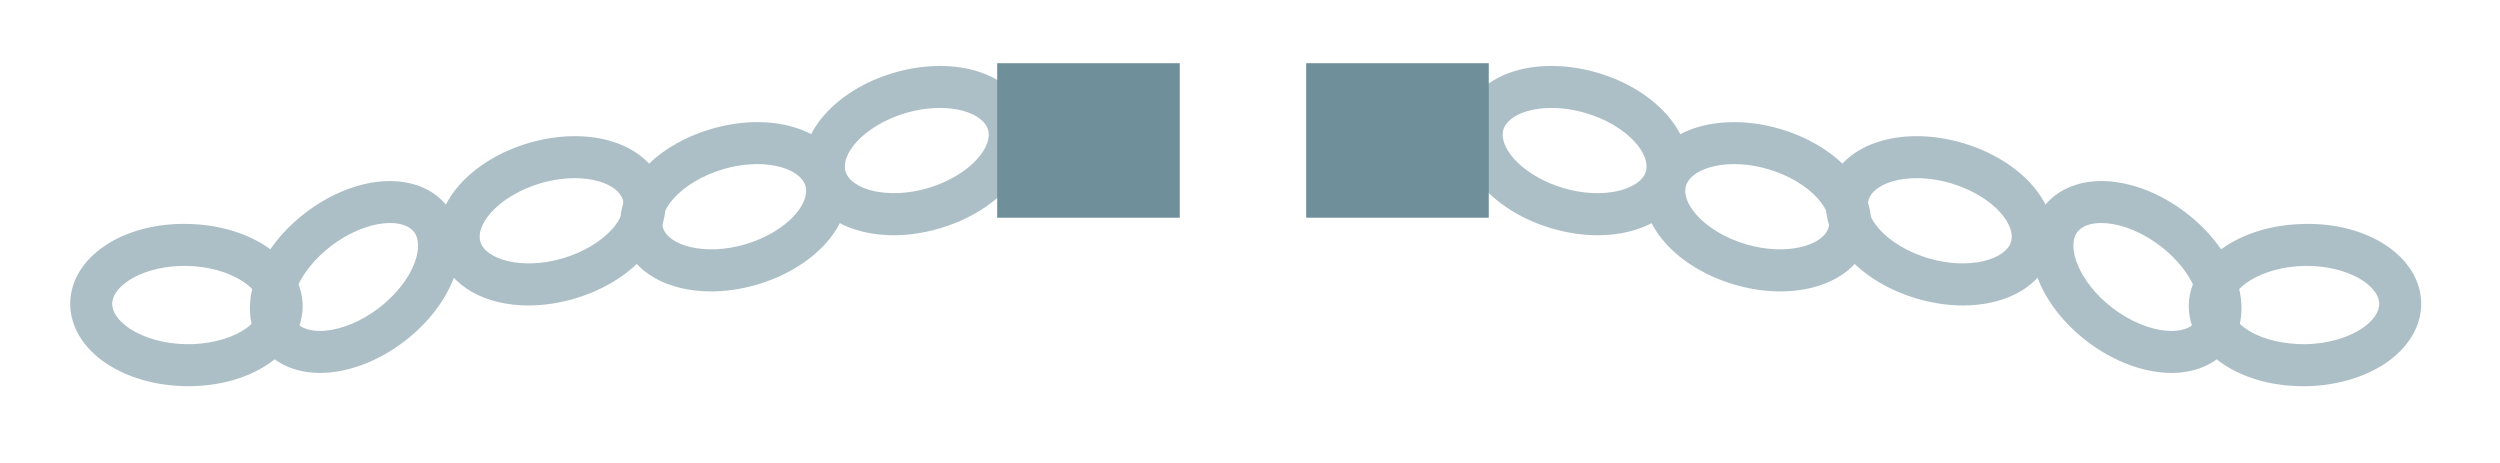 <?xml version="1.0" encoding="utf-8"?>
<!-- Generator: Adobe Illustrator 16.0.0, SVG Export Plug-In . SVG Version: 6.00 Build 0)  -->
<!DOCTYPE svg PUBLIC "-//W3C//DTD SVG 1.1//EN" "http://www.w3.org/Graphics/SVG/1.1/DTD/svg11.dtd">
<svg version="1.1" xmlns="http://www.w3.org/2000/svg" xmlns:xlink="http://www.w3.org/1999/xlink" x="0px" y="0px" width="178px"
	 height="33px" viewBox="0 0 178 33" enable-background="new 0 0 178 33" xml:space="preserve">
<g id="Juizo_Investigativo">
</g>
<g id="Segunda_vinda">
	<g id="Correntes">
		<g id="XMLID_3613_">
			<g id="XMLID_3633_">
				<path id="XMLID_3634_" fill="#ACBFC7" d="M113.763,16.75c-1.044,0-2.151-0.157-3.275-0.487
					c-2.006-0.588-3.763-1.653-4.948-2.999c-1.334-1.514-1.831-3.289-1.366-4.873s1.844-2.81,3.782-3.362
					c1.725-0.492,3.779-0.438,5.785,0.151c2.006,0.588,3.763,1.653,4.948,2.999c1.334,1.514,1.831,3.289,1.366,4.873
					C119.373,15.375,116.852,16.75,113.763,16.75z M110.461,7.686c-0.604,0-1.177,0.072-1.687,0.218
					c-0.932,0.266-1.564,0.75-1.734,1.329s0.101,1.328,0.741,2.055c0.806,0.914,2.099,1.683,3.548,2.108
					c2.9,0.85,5.488,0.077,5.858-1.186c0.17-0.579-0.101-1.328-0.741-2.055c-0.806-0.914-2.099-1.683-3.548-2.108
					C112.08,7.807,111.244,7.686,110.461,7.686z"/>
			</g>
			<g id="XMLID_3629_">
				<path id="XMLID_3630_" fill="#ACBFC7" d="M126.763,20.75c-1.044,0-2.151-0.157-3.275-0.487
					c-2.006-0.588-3.763-1.653-4.948-2.999c-1.334-1.514-1.831-3.289-1.366-4.873s1.844-2.81,3.782-3.362
					c1.726-0.491,3.779-0.438,5.785,0.151c2.006,0.588,3.763,1.653,4.948,2.999c1.334,1.514,1.831,3.289,1.366,4.873
					C132.373,19.375,129.852,20.75,126.763,20.75z M123.461,11.686c-0.604,0-1.177,0.072-1.687,0.218
					c-0.932,0.266-1.564,0.75-1.734,1.329s0.101,1.328,0.741,2.055c0.806,0.914,2.099,1.683,3.548,2.108
					c2.901,0.85,5.487,0.077,5.858-1.186c0.17-0.579-0.101-1.328-0.741-2.055c-0.806-0.914-2.099-1.683-3.548-2.108
					C125.08,11.807,124.244,11.686,123.461,11.686z"/>
			</g>
			<g id="XMLID_3625_">
				<path id="XMLID_3626_" fill="#ACBFC7" d="M139.763,21.75c-1.044,0-2.151-0.157-3.275-0.487
					c-2.006-0.588-3.763-1.653-4.948-2.999c-1.334-1.514-1.831-3.289-1.366-4.873s1.844-2.81,3.782-3.362
					c1.726-0.492,3.779-0.438,5.785,0.151c2.006,0.588,3.763,1.653,4.948,2.999c1.334,1.514,1.831,3.289,1.366,4.873
					C145.373,20.375,142.852,21.75,139.763,21.75z M136.461,12.686c-0.604,0-1.177,0.072-1.687,0.218
					c-0.932,0.266-1.564,0.75-1.734,1.329s0.101,1.328,0.741,2.055c0.806,0.914,2.099,1.683,3.548,2.108
					c2.9,0.851,5.487,0.078,5.858-1.186c0.17-0.579-0.101-1.328-0.741-2.055c-0.806-0.914-2.099-1.683-3.548-2.108
					C138.08,12.807,137.244,12.686,136.461,12.686z"/>
			</g>
			<g id="XMLID_3621_">
				<path id="XMLID_3622_" fill="#ACBFC7" d="M154.603,26.552c-0.209,0-0.423-0.009-0.64-0.028
					c-1.786-0.157-3.687-0.941-5.349-2.208c-3.692-2.812-5.047-7.033-3.084-9.609c0.999-1.313,2.73-1.962,4.734-1.788
					c1.786,0.158,3.687,0.942,5.349,2.209c3.692,2.812,5.047,7.032,3.084,9.608C157.806,25.907,156.336,26.552,154.603,26.552z
					 M149.613,15.878c-0.78,0-1.391,0.226-1.706,0.639c-0.797,1.047,0.11,3.588,2.518,5.422c1.202,0.915,2.587,1.501,3.801,1.607
					c0.963,0.083,1.729-0.143,2.095-0.621c0.797-1.047-0.11-3.587-2.518-5.421c-1.202-0.915-2.587-1.501-3.801-1.608
					C149.868,15.884,149.738,15.878,149.613,15.878z"/>
			</g>
			<g id="XMLID_3617_">
				<path id="XMLID_3618_" fill="#ACBFC7" d="M163.975,27.498c-1.995,0-3.891-0.483-5.363-1.371
					c-1.728-1.041-2.737-2.584-2.771-4.234c-0.066-3.237,3.515-5.85,8.154-5.946c4.64-0.135,8.325,2.365,8.394,5.603l0,0
					c0.035,1.65-0.91,3.234-2.593,4.347c-1.497,0.988-3.472,1.557-5.562,1.6C164.146,27.497,164.061,27.498,163.975,27.498z
					 M164.248,18.933c-0.063,0-0.128,0.001-0.191,0.002c-3.025,0.063-5.256,1.581-5.229,2.896c0.013,0.604,0.496,1.236,1.325,1.737
					c1.043,0.628,2.519,0.953,4.018,0.939c1.511-0.031,2.96-0.434,3.977-1.105c0.809-0.534,1.265-1.187,1.252-1.79l0,0
					C169.373,20.324,167.178,18.933,164.248,18.933z"/>
			</g>
			<rect id="XMLID_3616_" x="93" y="4.5" fill="#6F8F9B" width="13" height="11"/>
		</g>
		<g>
			<g id="XMLID_3609_">
				<path id="XMLID_3610_" fill="#ACBFC7" d="M63.627,16.75c-3.09,0-5.61-1.375-6.292-3.698c-0.465-1.584,0.032-3.359,1.366-4.873
					c1.186-1.346,2.942-2.411,4.948-2.999c2.006-0.589,4.06-0.644,5.785-0.151c1.938,0.553,3.317,1.778,3.782,3.363
					c0.464,1.583-0.033,3.358-1.366,4.872c-1.186,1.346-2.942,2.411-4.948,2.999C65.778,16.593,64.67,16.75,63.627,16.75z
					 M66.929,7.686c-0.783,0-1.619,0.121-2.438,0.361c-1.449,0.426-2.742,1.194-3.548,2.108c-0.641,0.727-0.911,1.476-0.741,2.055
					c0.371,1.263,2.958,2.034,5.858,1.186c1.449-0.426,2.742-1.193,3.547-2.107c0.641-0.728,0.911-1.477,0.741-2.056
					s-0.802-1.063-1.733-1.329C68.105,7.758,67.532,7.686,66.929,7.686z"/>
			</g>
			<g id="XMLID_3605_">
				<path id="XMLID_3606_" fill="#ACBFC7" d="M50.627,20.75c-3.09,0-5.61-1.375-6.292-3.698c-0.465-1.584,0.032-3.359,1.366-4.873
					c1.186-1.346,2.942-2.411,4.948-2.999c2.006-0.589,4.06-0.643,5.785-0.151c1.938,0.553,3.317,1.778,3.782,3.363
					c0.464,1.583-0.033,3.358-1.366,4.872c-1.186,1.346-2.942,2.411-4.948,2.999C52.778,20.593,51.67,20.75,50.627,20.75z
					 M53.929,11.686c-0.783,0-1.619,0.121-2.438,0.361c-1.449,0.426-2.742,1.194-3.548,2.108c-0.641,0.727-0.911,1.476-0.741,2.055
					c0.371,1.262,2.959,2.035,5.858,1.186c1.449-0.426,2.742-1.193,3.547-2.107c0.641-0.728,0.911-1.477,0.741-2.056
					s-0.802-1.063-1.733-1.329C55.105,11.758,54.532,11.686,53.929,11.686z"/>
			</g>
			<g id="XMLID_3601_">
				<path id="XMLID_3602_" fill="#ACBFC7" d="M37.627,21.75c-3.09,0-5.61-1.375-6.292-3.698c-0.465-1.584,0.032-3.359,1.366-4.873
					c1.186-1.346,2.942-2.411,4.948-2.999c2.006-0.589,4.061-0.644,5.785-0.151c1.938,0.553,3.317,1.778,3.782,3.363
					c0.464,1.583-0.033,3.358-1.366,4.872c-1.186,1.346-2.942,2.411-4.948,2.999C39.778,21.593,38.67,21.75,37.627,21.75z
					 M40.929,12.686c-0.783,0-1.619,0.121-2.438,0.361c-1.449,0.426-2.742,1.194-3.548,2.108c-0.641,0.727-0.911,1.476-0.741,2.055
					c0.371,1.262,2.958,2.035,5.858,1.186c1.449-0.426,2.742-1.193,3.547-2.107c0.641-0.728,0.911-1.477,0.741-2.056
					s-0.802-1.063-1.733-1.329C42.105,12.758,41.532,12.686,40.929,12.686z"/>
			</g>
			<g id="XMLID_3597_">
				<path id="XMLID_3598_" fill="#ACBFC7" d="M22.787,26.552c-1.733,0-3.203-0.645-4.095-1.816
					c-1.963-2.576-0.608-6.797,3.084-9.608c1.662-1.267,3.562-2.051,5.349-2.209c2.016-0.169,3.734,0.475,4.733,1.788
					c1.001,1.312,1.171,3.149,0.467,5.039c-0.626,1.681-1.887,3.304-3.55,4.57c-1.662,1.267-3.562,2.051-5.349,2.208
					C23.21,26.543,22.996,26.552,22.787,26.552z M27.775,15.878c-0.125,0-0.255,0.006-0.389,0.018
					c-1.213,0.107-2.598,0.693-3.8,1.608c-2.407,1.834-3.314,4.374-2.518,5.421c0.366,0.479,1.132,0.705,2.095,0.621
					c1.214-0.106,2.599-0.692,3.801-1.607c1.201-0.916,2.135-2.096,2.56-3.236c0.339-0.909,0.323-1.705-0.043-2.185
					C29.166,16.104,28.556,15.878,27.775,15.878z"/>
			</g>
			<g id="XMLID_3593_">
				<path id="XMLID_3594_" fill="#ACBFC7" d="M13.414,27.498c-0.086,0-0.172-0.001-0.259-0.003c-2.089-0.043-4.064-0.611-5.561-1.6
					c-1.683-1.112-2.628-2.696-2.594-4.347l0,0c0.067-3.237,3.75-5.721,8.395-5.603c4.64,0.097,8.221,2.709,8.154,5.946
					c-0.034,1.65-1.044,3.193-2.771,4.234C17.306,27.015,15.409,27.498,13.414,27.498z M7.989,21.611
					c-0.013,0.604,0.444,1.256,1.253,1.79c1.017,0.672,2.465,1.074,3.976,1.105c1.48,0.03,2.975-0.312,4.018-0.939
					c0.83-0.501,1.313-1.134,1.326-1.737c0.027-1.314-2.203-2.832-5.229-2.896C10.288,18.869,8.016,20.296,7.989,21.611
					L7.989,21.611z"/>
			</g>
			<rect id="XMLID_3592_" x="71" y="4.5" fill="#6F8F9B" width="13" height="11"/>
		</g>
	</g>
</g>
<g id="Juizo_de_Confirmação">
</g>
<g id="Terceira_Vinda">
</g>
</svg>
